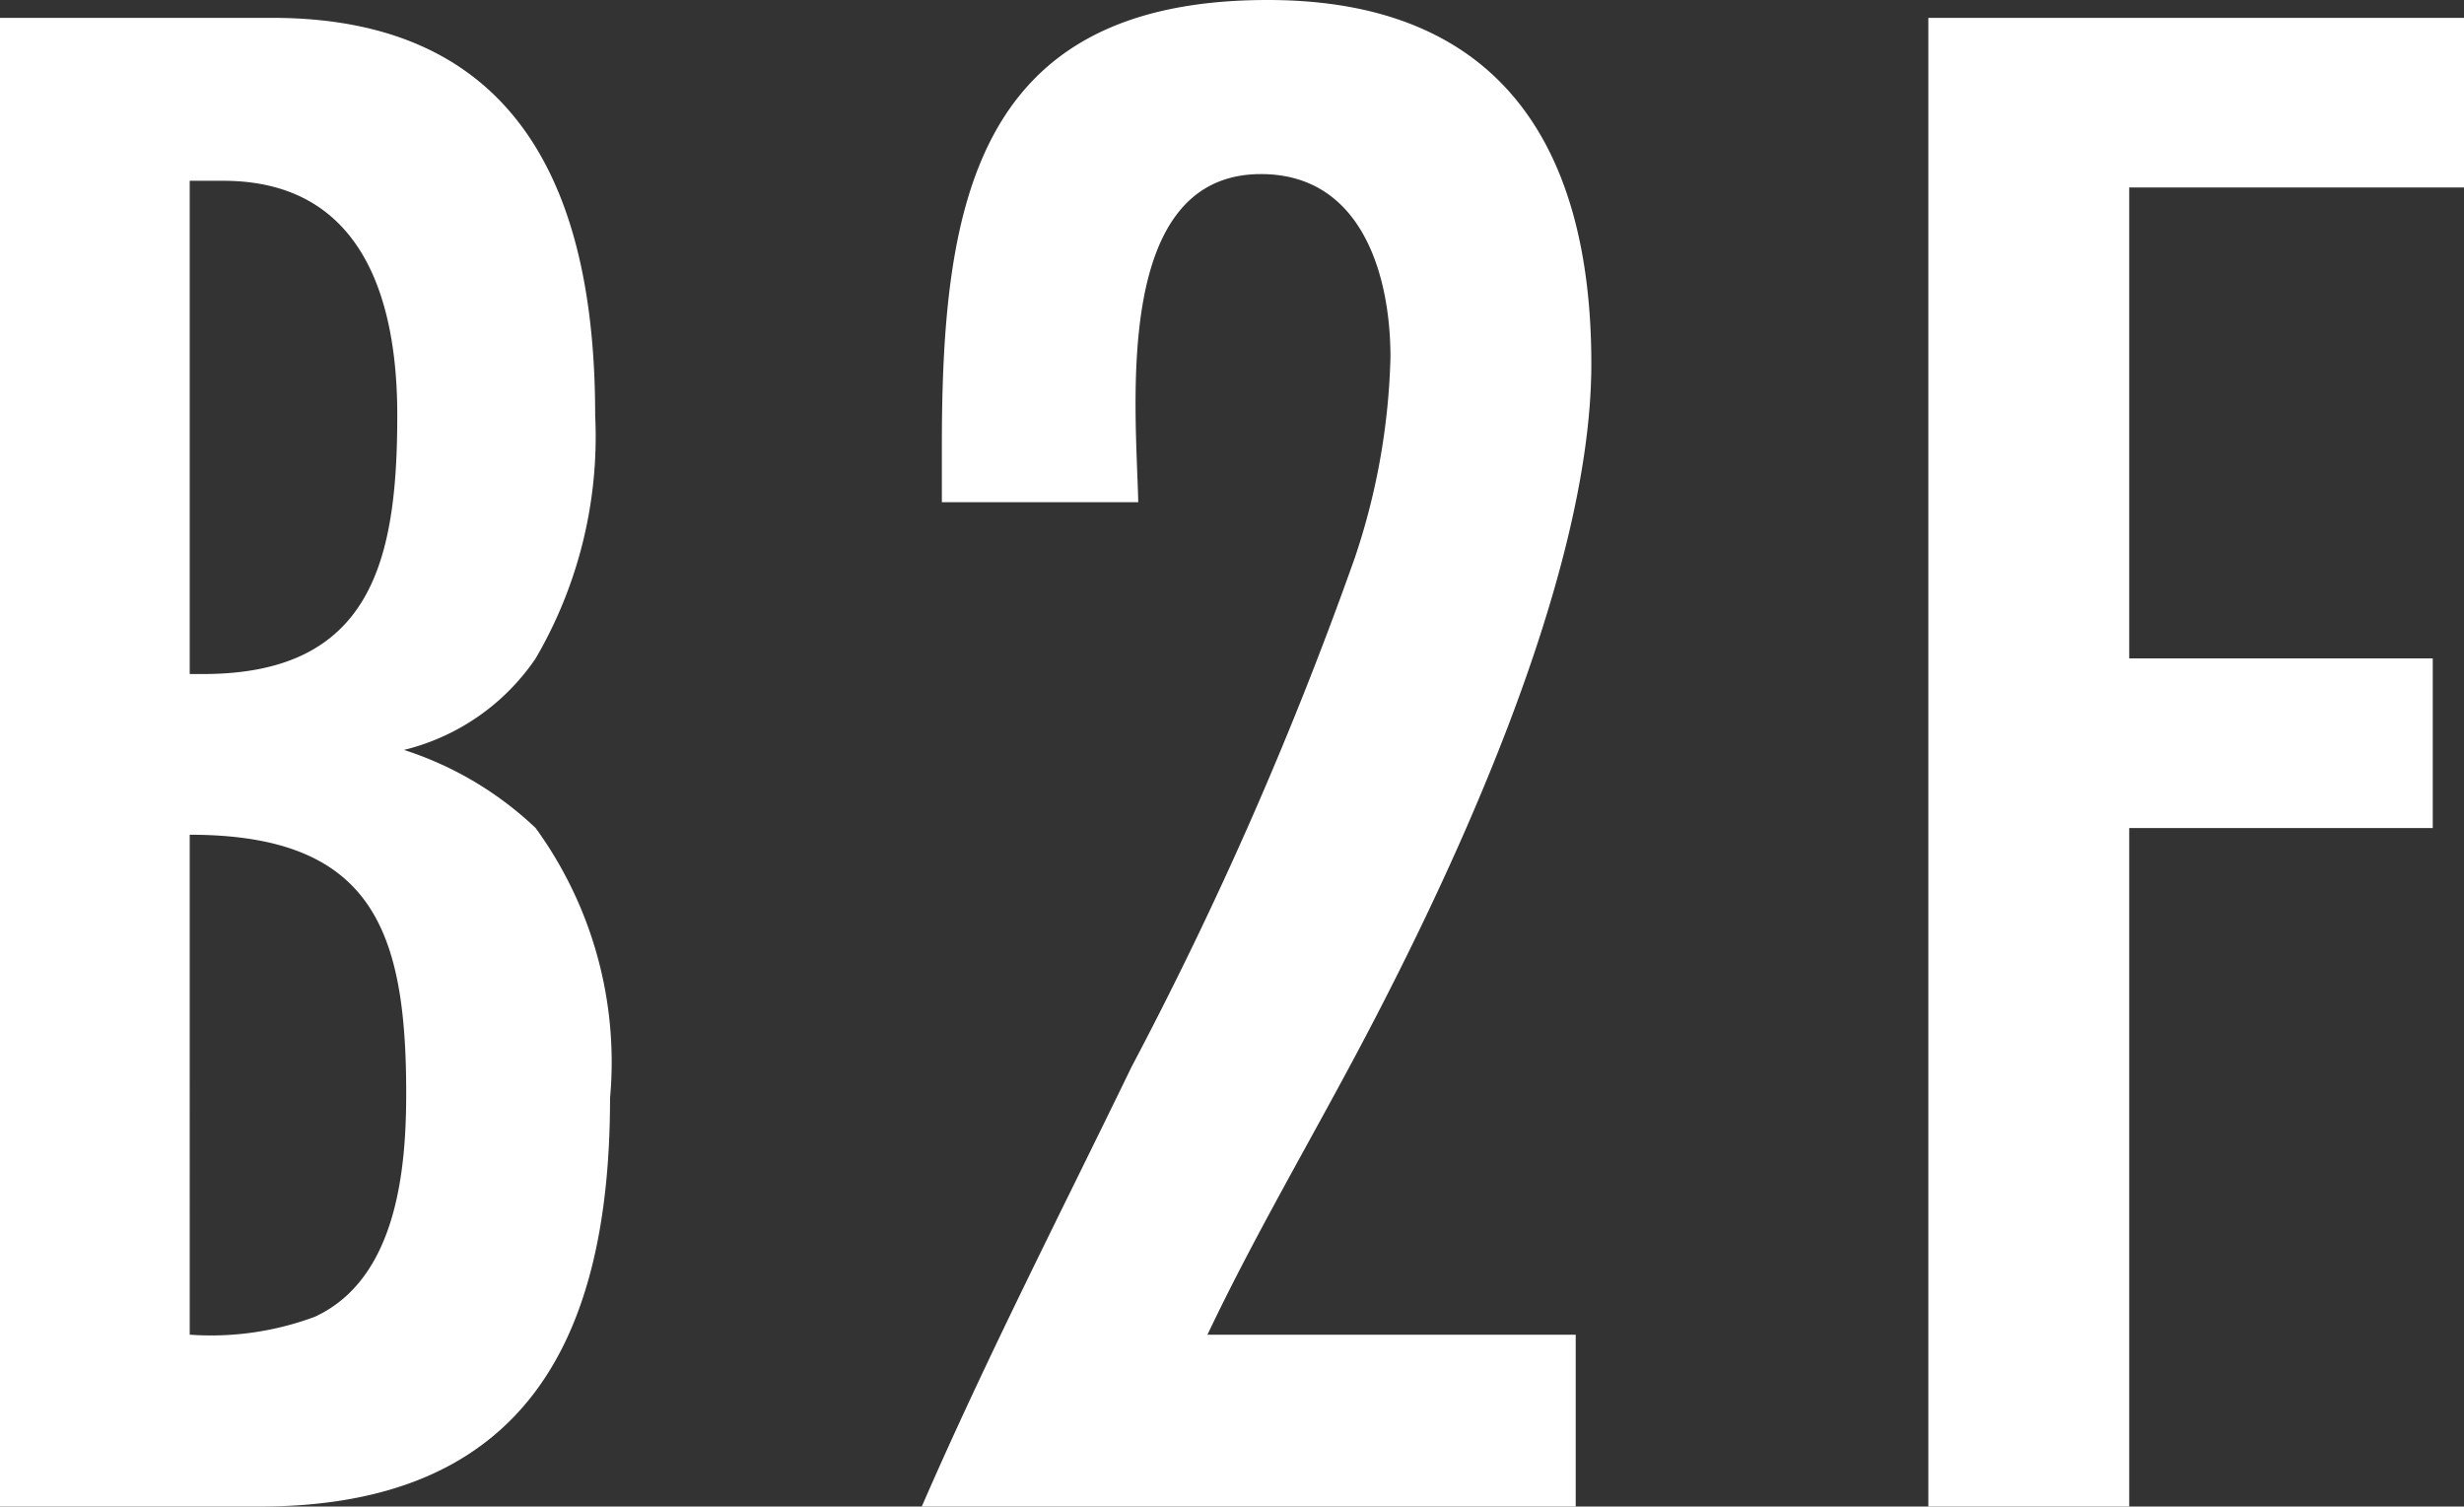 <svg xmlns="http://www.w3.org/2000/svg" width="33.12" height="20.25" viewBox="0 0 33.12 20.25"><rect x="0" y="0" width="33.12" height="20.25" fill="#333333" stroke="none"/><defs><style>.cls-1{fill:#fff;}</style></defs><g id="レイヤー_2" data-name="レイヤー 2"><g id="design"><path class="cls-1" d="M3.66.24C7,.24,8,2.61,8,5.58A5.91,5.91,0,0,1,7.2,8.85a3,3,0,0,1-1.77,1.23A4.63,4.63,0,0,1,7.2,11.13a5.35,5.35,0,0,1,1,3.63c0,3.24-1.14,5.49-4.71,5.49H0V.24ZM2.73,9.06C5,9.06,5.34,7.53,5.34,5.58,5.34,4,4.86,2.43,3,2.43H2.55V9.06Zm-.18,8.88a4,4,0,0,0,1.68-.24c1.11-.51,1.23-2,1.23-3,0-2.19-.45-3.48-2.91-3.48Z"/><path class="cls-1" d="M12.66,6c0-3.27.45-6,4.38-6,3.15,0,4.35,2,4.35,4.89s-1.89,6.93-3.3,9.54c-.63,1.17-1.29,2.31-1.86,3.51h4.95v2.31H12.39c.87-2,1.86-3.93,2.82-5.91a51.37,51.37,0,0,0,3-6.84,9.12,9.12,0,0,0,.48-2.7c0-1.11-.39-2.46-1.74-2.46-2,0-1.68,3.12-1.65,4.41H12.66Z"/><path class="cls-1" d="M28.62,2.52V8.85H32.7v2.28H28.62v9.12h-2.7V.24h7.2V2.52Z"/></g></g></svg>